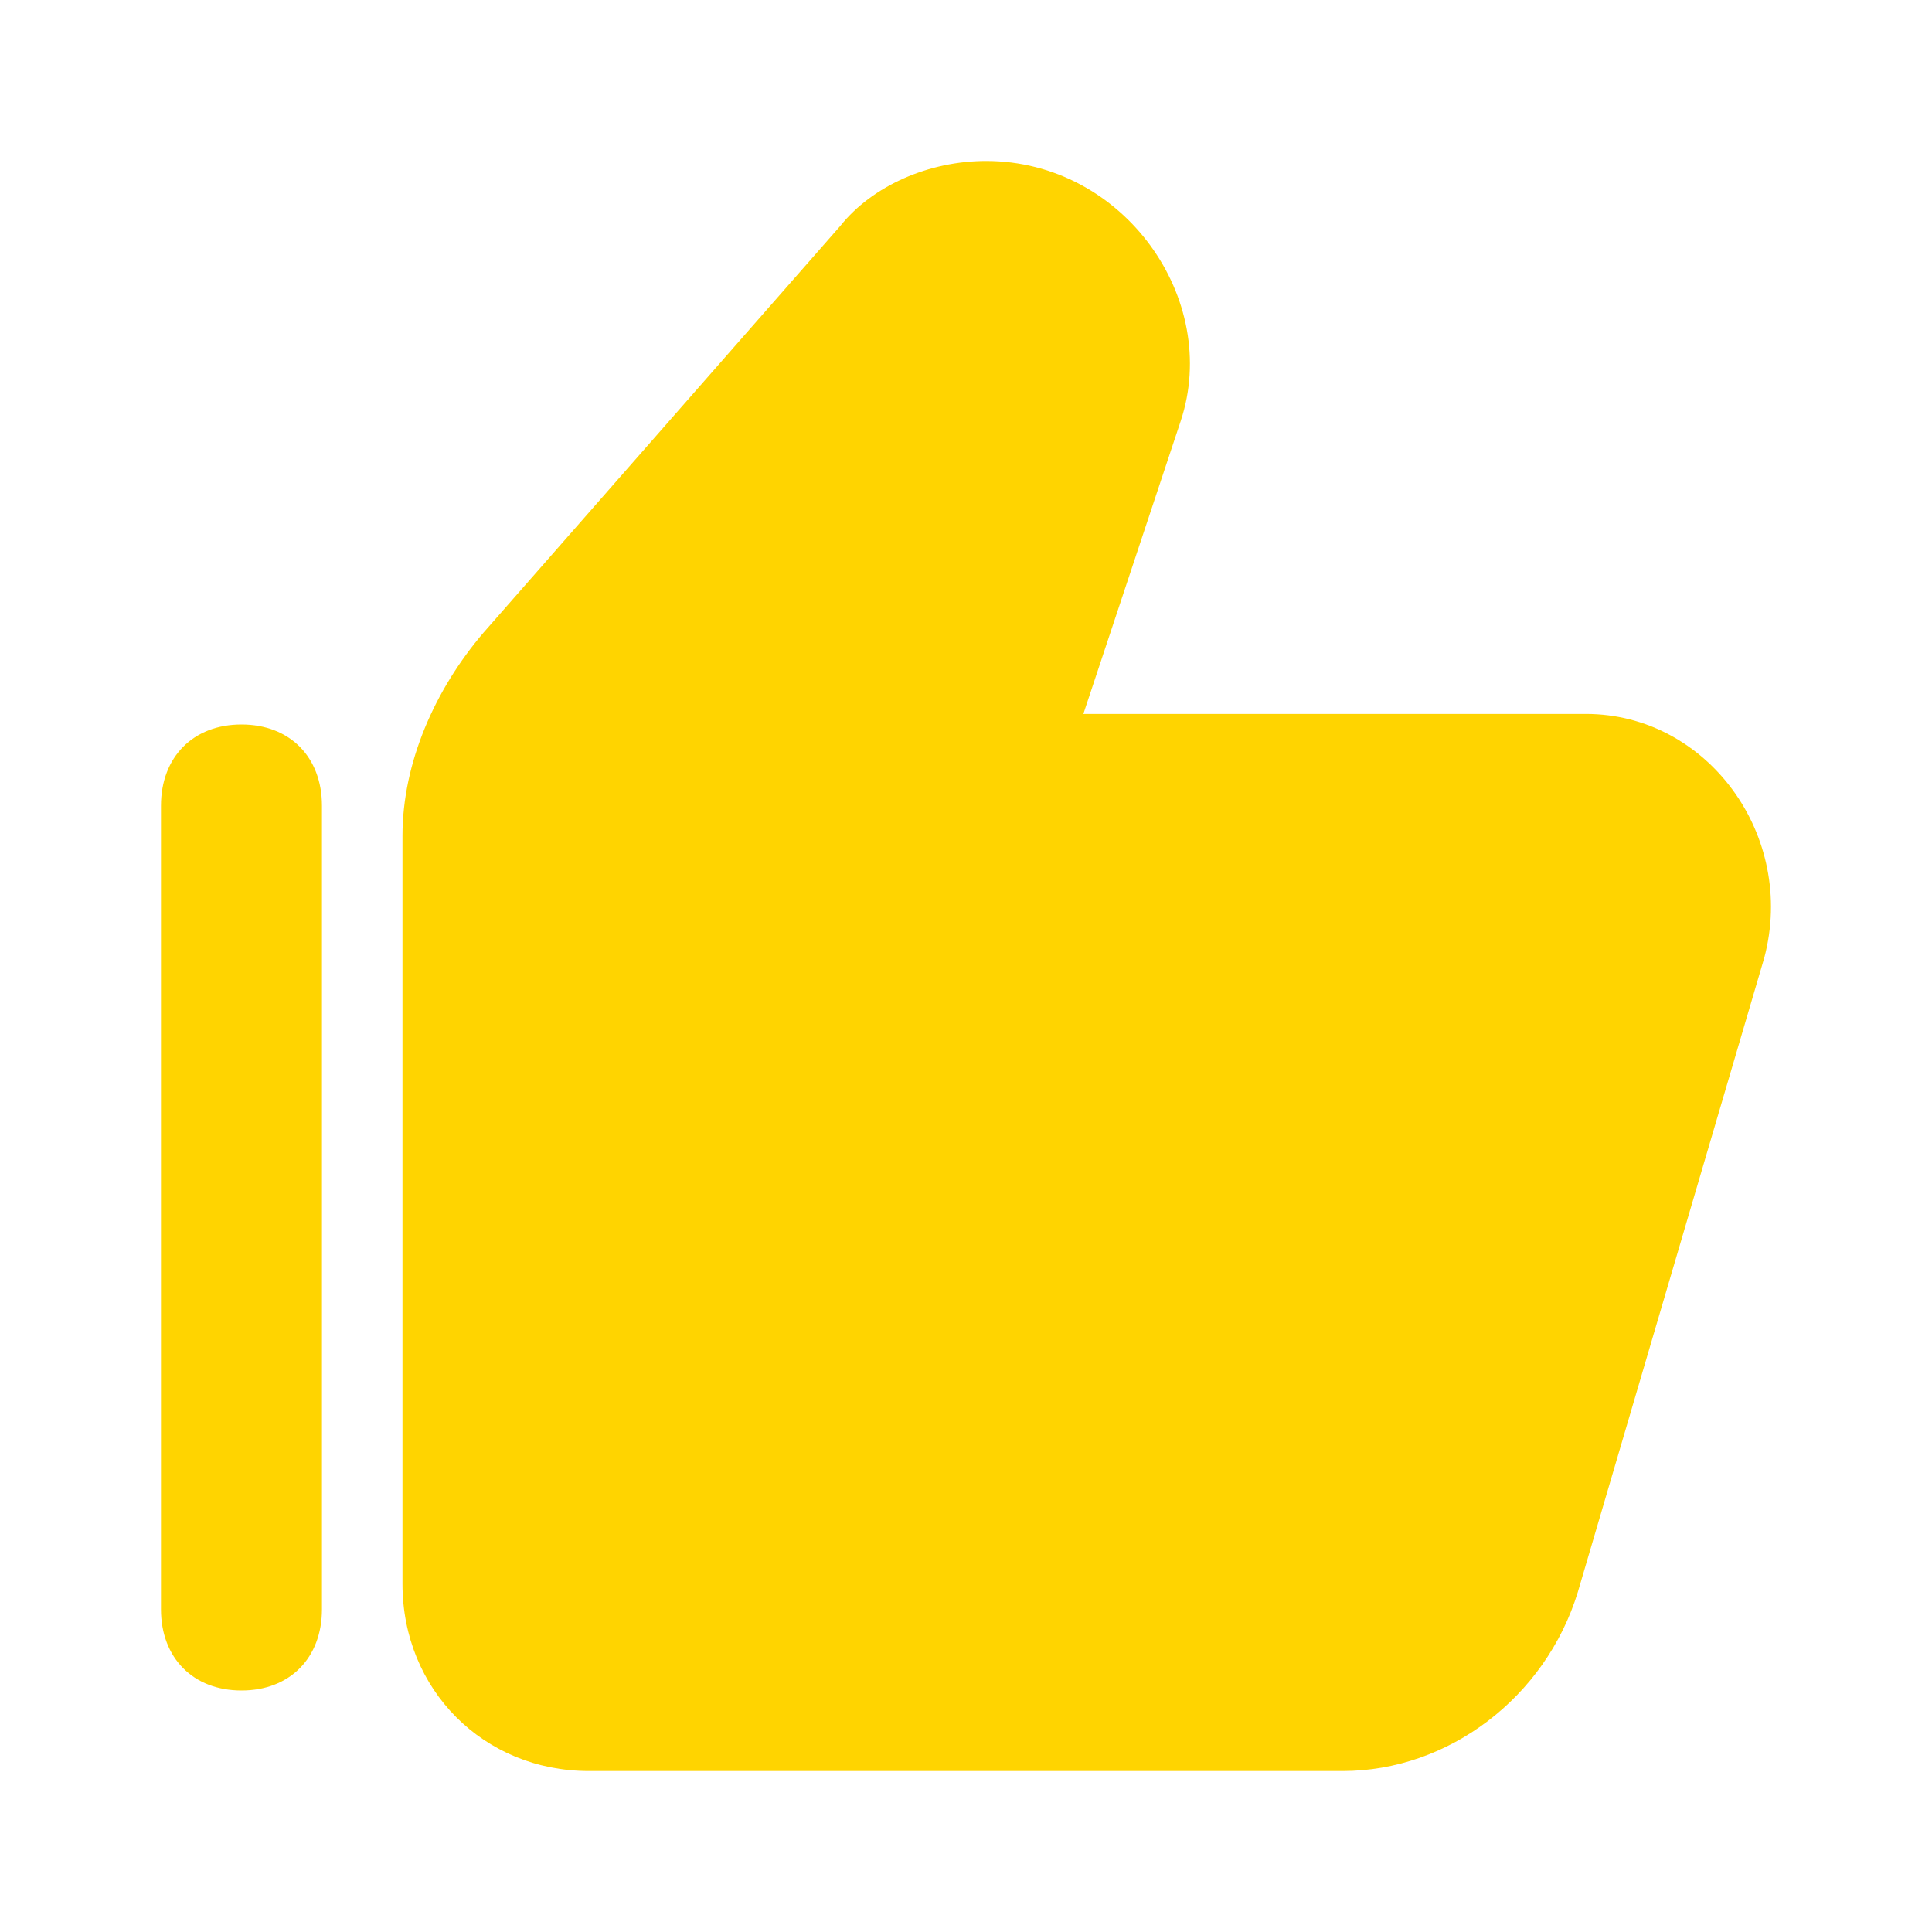 <svg width="28" height="28" viewBox="0 0 28 28" fill="none" xmlns="http://www.w3.org/2000/svg">
<path d="M3.5 10.5C2.8 10.5 2.333 10.971 2.333 11.677V23.323C2.333 24.029 2.8 24.5 3.5 24.5C4.2 24.5 4.666 24.029 4.666 23.323V11.677C4.666 10.971 4.2 10.5 3.5 10.5Z" fill="#FFD400"/>
<path d="M22.985 10.347H15.701L17.111 6.104C17.698 4.337 16.288 2.333 14.291 2.333C13.469 2.333 12.647 2.687 12.177 3.276L7.008 9.168C6.303 9.993 5.833 11.054 5.833 12.114V22.956C5.833 24.488 7.008 25.667 8.535 25.667H19.46C20.987 25.667 22.397 24.606 22.867 23.074L25.569 13.882C26.039 12.114 24.747 10.347 22.985 10.347Z" fill="#FFD400"/>
</svg>
